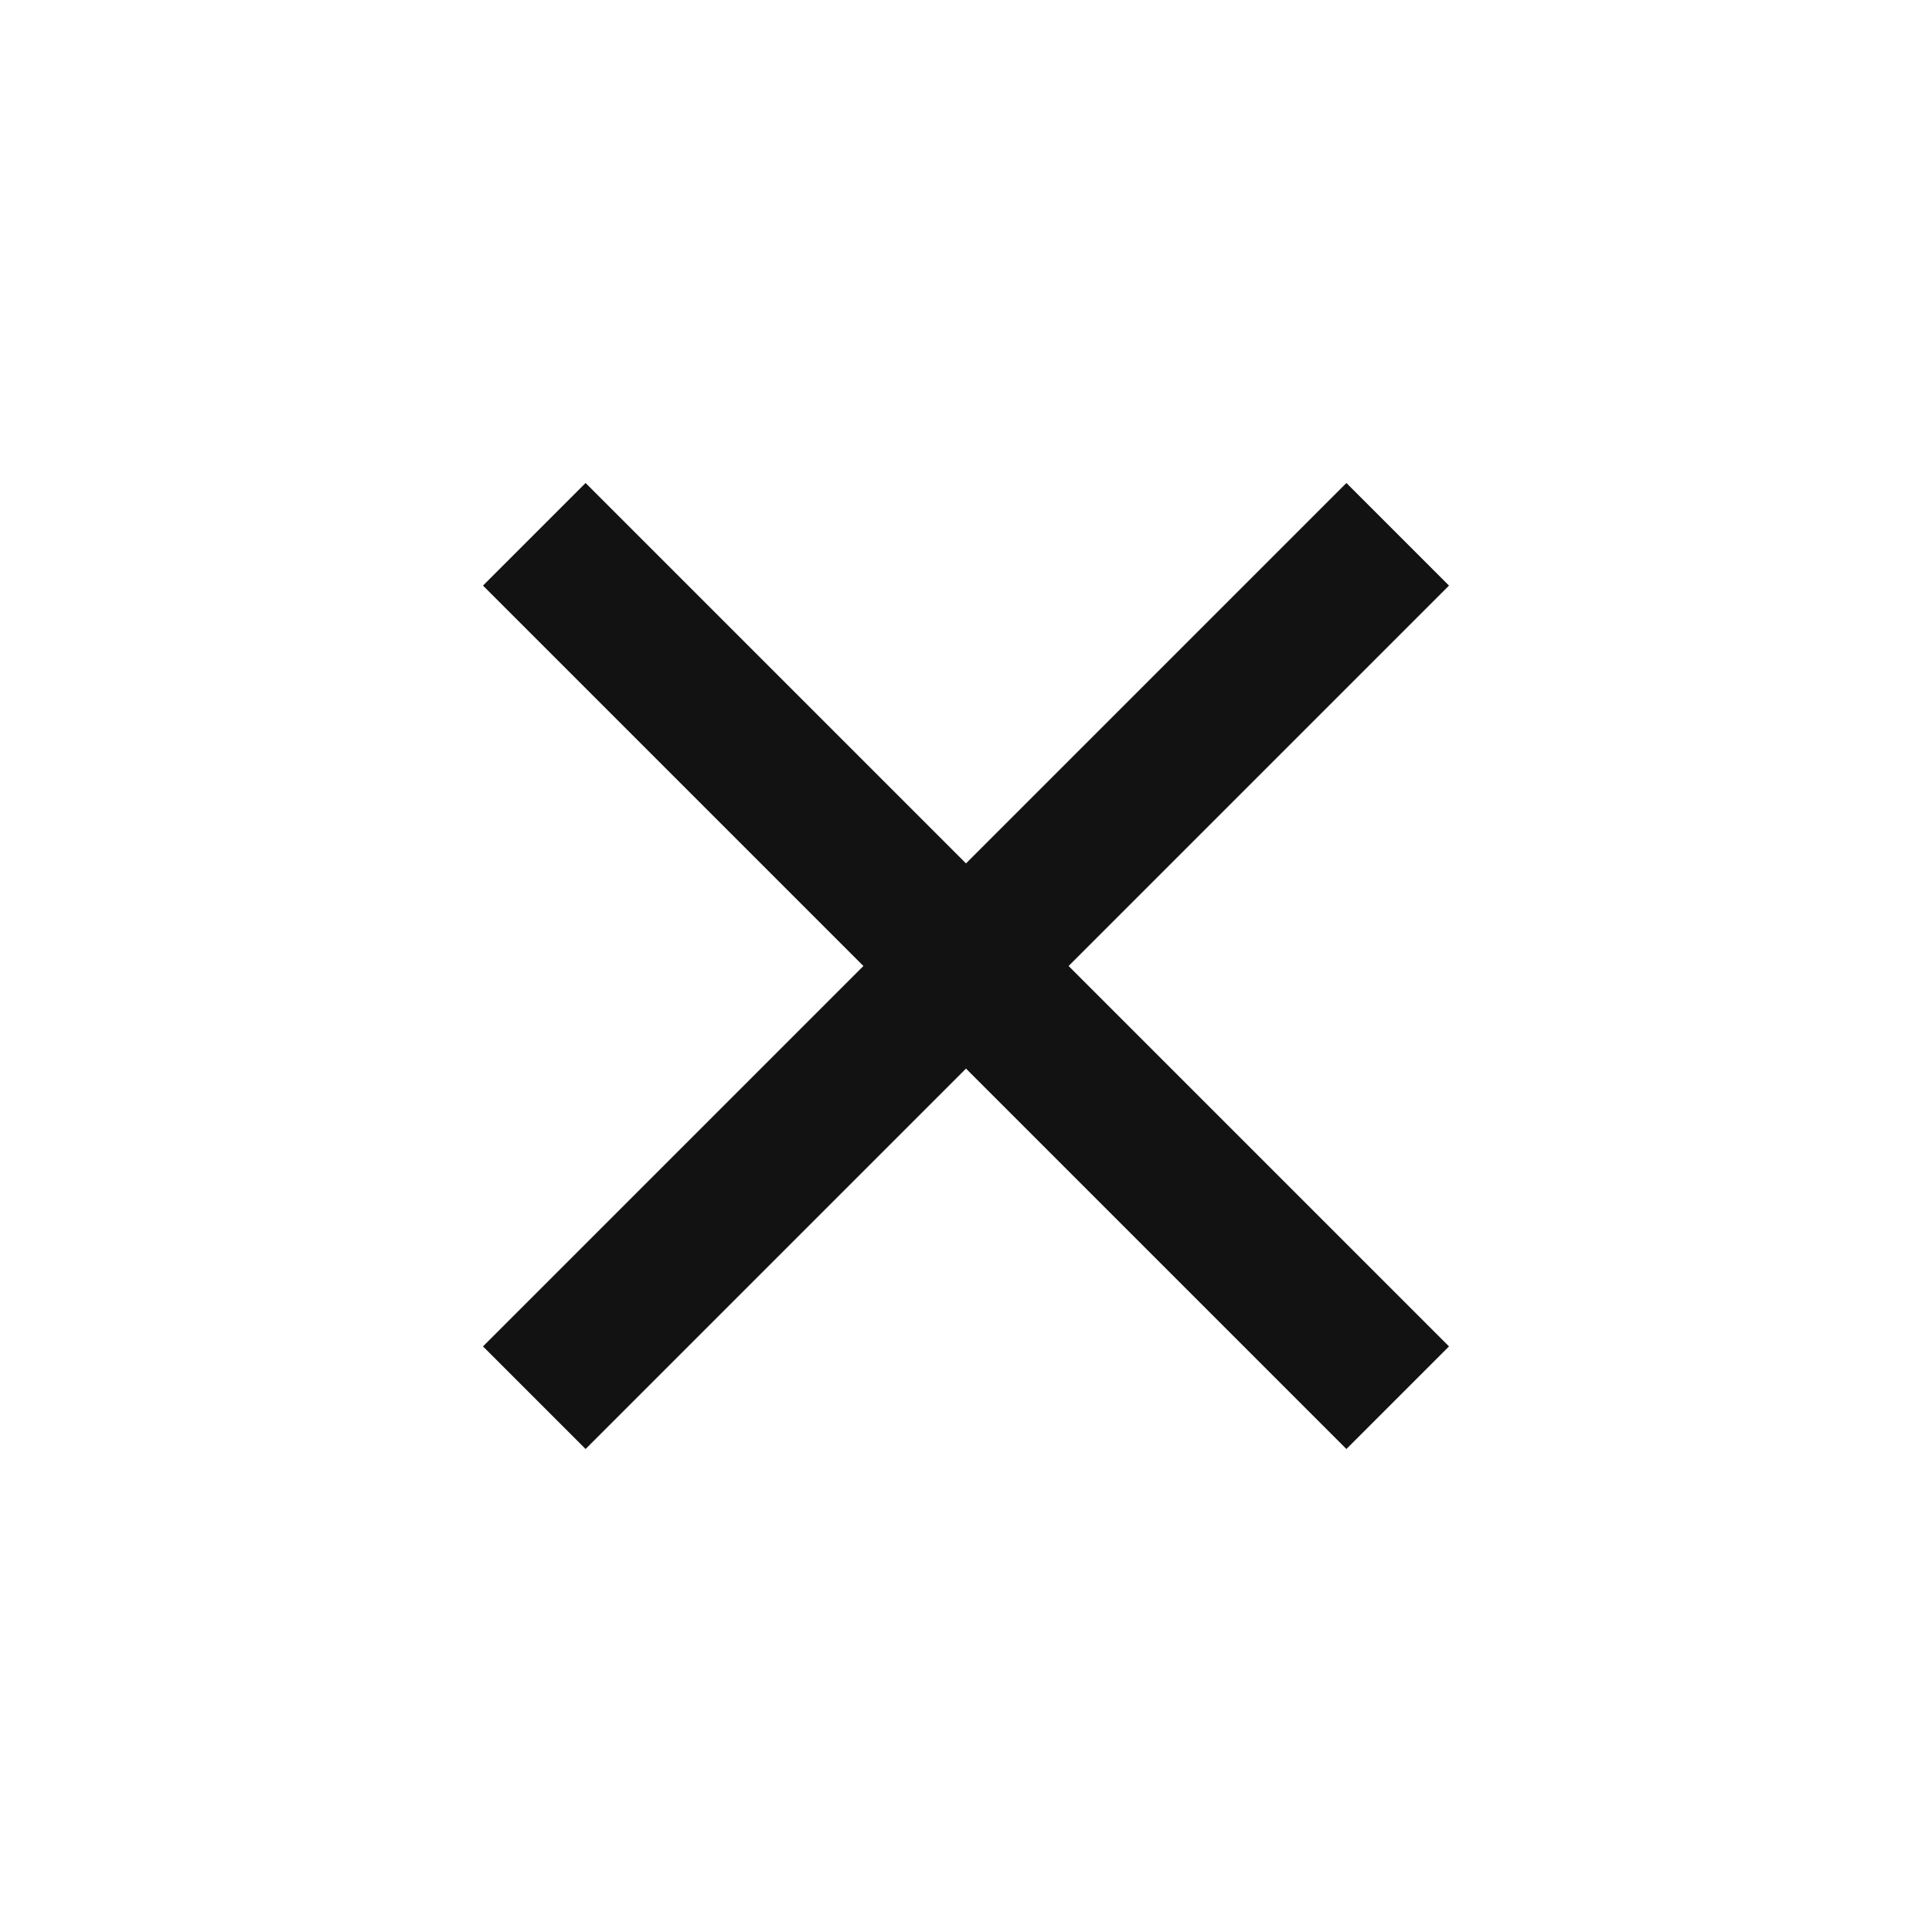 <svg width="20" height="20" viewBox="0 0 20 20" fill="none" xmlns="http://www.w3.org/2000/svg">
<mask id="mask0_563_51930" style="mask-type:alpha" maskUnits="userSpaceOnUse" x="0" y="0" width="20" height="20">
<rect width="20" height="20" fill="#F85A5A"/>
</mask>
<g mask="url(#mask0_563_51930)">
<path d="M6.062 15L5 13.938L8.938 10L5 6.062L6.062 5L10 8.938L13.938 5L15 6.062L11.062 10L15 13.938L13.938 15L10 11.062L6.062 15Z" fill="#121212"/>
</g>
</svg>
